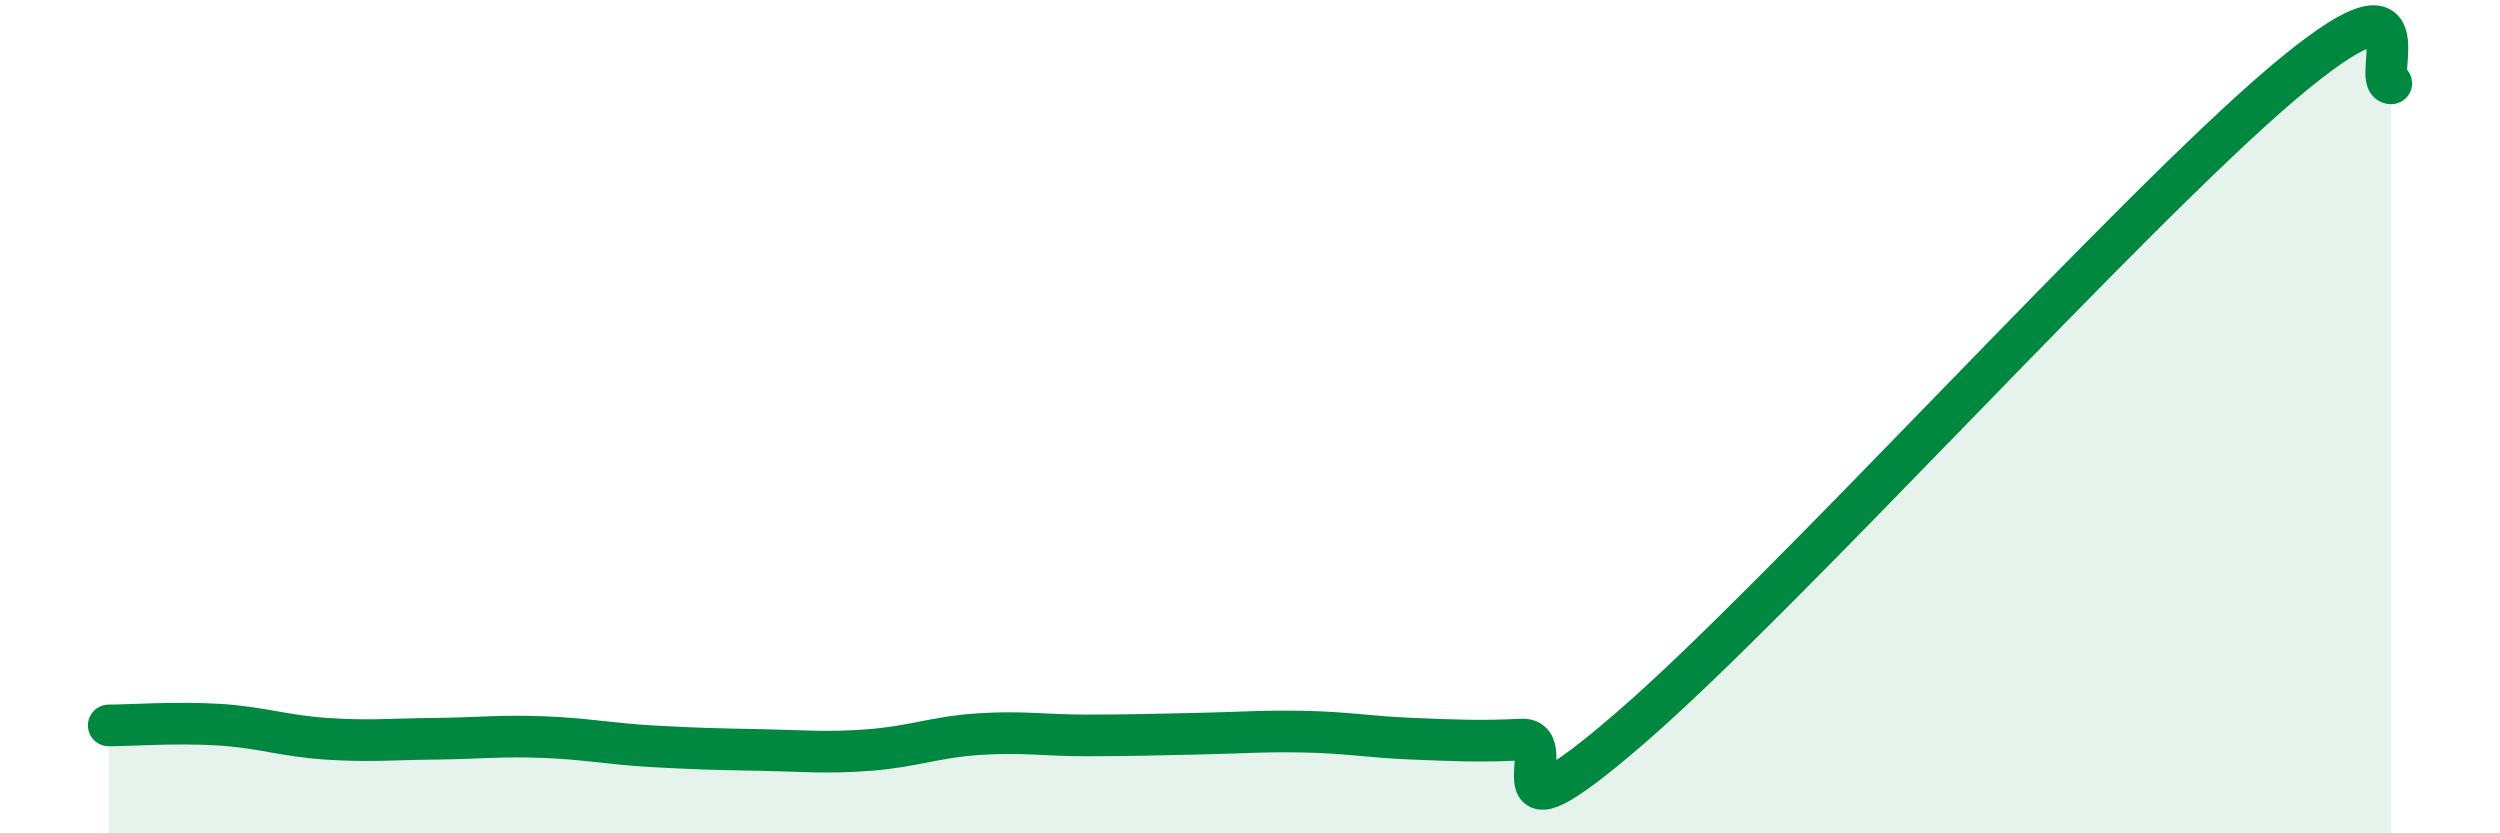 
    <svg width="60" height="20" viewBox="0 0 60 20" xmlns="http://www.w3.org/2000/svg">
      <path
        d="M 2.61,17.41 C 3.13,17.41 4.18,17.33 5.22,17.39 C 6.26,17.45 6.79,17.66 7.83,17.73 C 8.87,17.8 9.39,17.74 10.43,17.73 C 11.47,17.72 12,17.65 13.04,17.69 C 14.08,17.73 14.61,17.85 15.65,17.91 C 16.69,17.97 17.22,17.98 18.26,18 C 19.3,18.02 19.83,18.08 20.87,18 C 21.91,17.92 22.44,17.69 23.48,17.62 C 24.52,17.55 25.05,17.65 26.09,17.65 C 27.13,17.65 27.66,17.63 28.7,17.61 C 29.74,17.59 30.26,17.54 31.3,17.56 C 32.34,17.58 32.87,17.69 33.91,17.73 C 34.95,17.77 35.48,17.8 36.52,17.75 C 37.56,17.7 35.48,20.62 39.13,17.47 C 42.78,14.32 51.13,5.09 54.78,2 C 58.43,-1.09 56.87,2 57.39,2L57.39 20L2.61 20Z"
        fill="#008740"
        opacity="0.1"
        stroke-linecap="round"
        stroke-linejoin="round"
      />
      <path
        d="M 2.61,17.41 C 3.13,17.41 4.18,17.33 5.22,17.39 C 6.26,17.45 6.79,17.66 7.83,17.73 C 8.87,17.8 9.39,17.74 10.43,17.73 C 11.47,17.72 12,17.65 13.04,17.69 C 14.08,17.73 14.61,17.85 15.65,17.91 C 16.69,17.97 17.22,17.98 18.26,18 C 19.3,18.02 19.83,18.08 20.87,18 C 21.91,17.92 22.44,17.69 23.48,17.62 C 24.52,17.55 25.05,17.65 26.09,17.65 C 27.13,17.65 27.66,17.63 28.7,17.61 C 29.74,17.59 30.26,17.54 31.3,17.56 C 32.34,17.58 32.87,17.69 33.91,17.73 C 34.95,17.77 35.48,17.8 36.52,17.75 C 37.56,17.7 35.48,20.62 39.13,17.47 C 42.78,14.32 51.13,5.09 54.78,2 C 58.43,-1.09 56.87,2 57.39,2"
        stroke="#008740"
        stroke-width="1"
        fill="none"
        stroke-linecap="round"
        stroke-linejoin="round"
      />
    </svg>
  